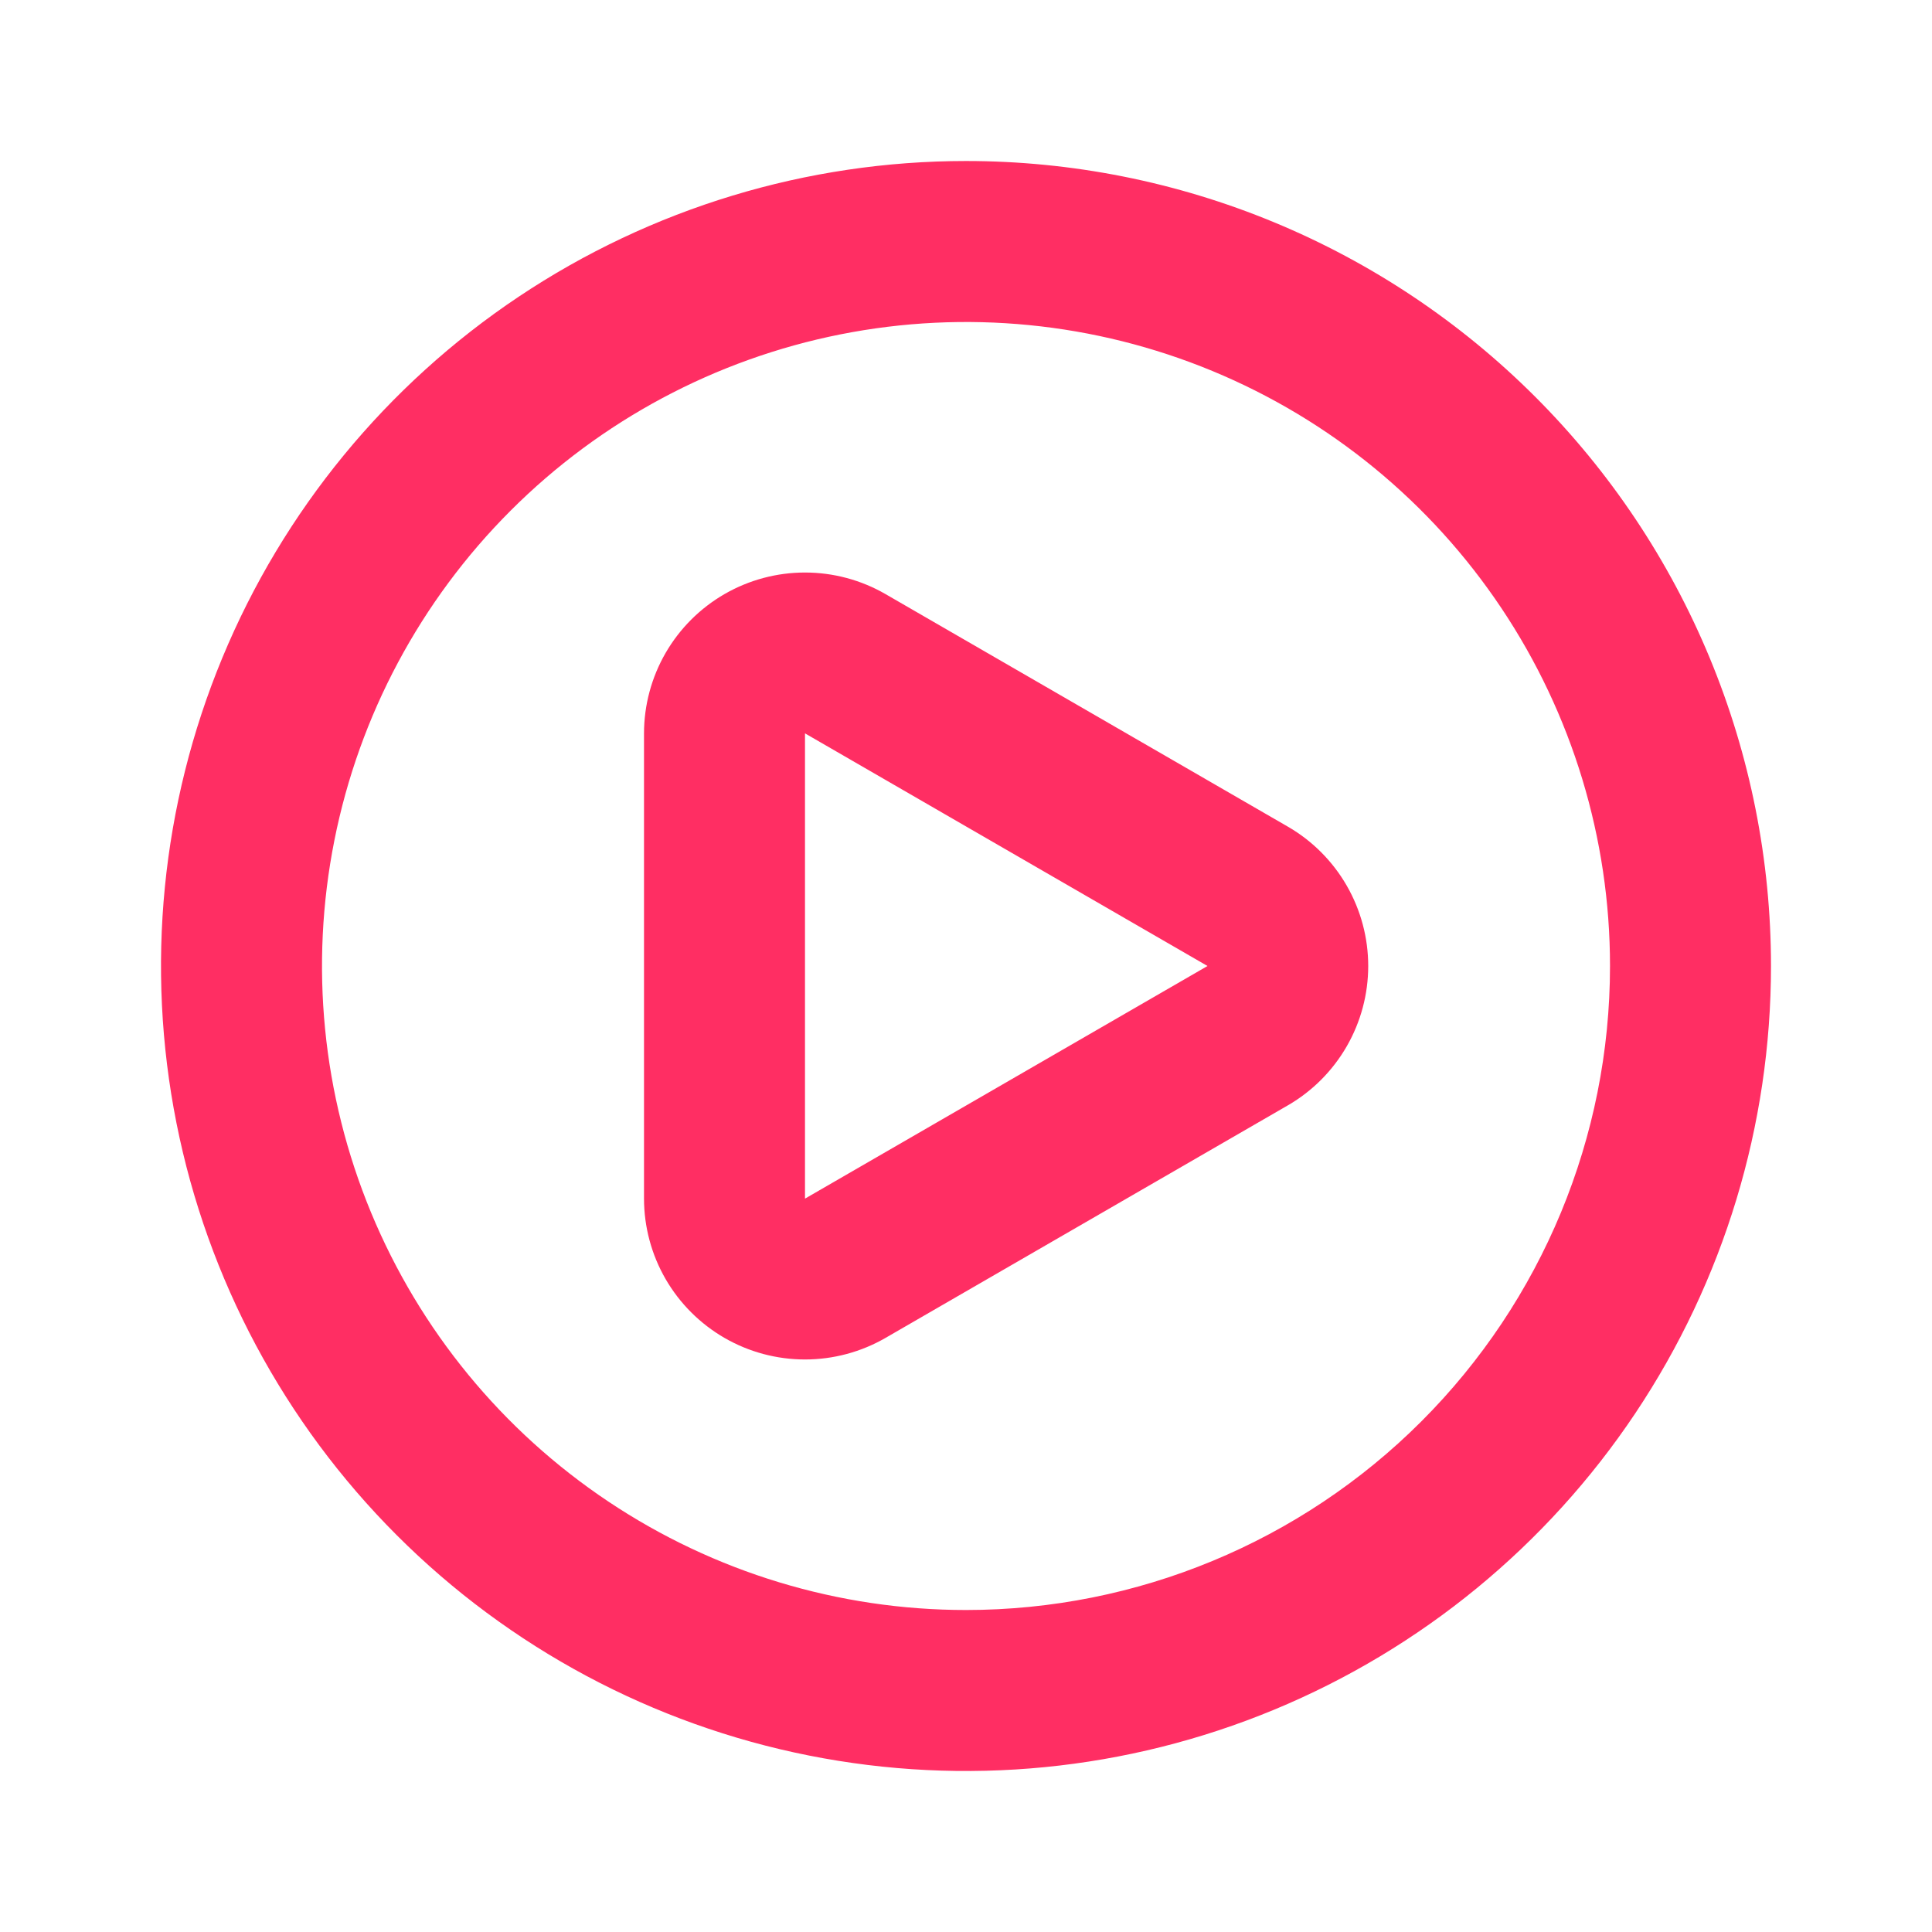 <svg width="80" height="80" viewBox="0 0 80 80" fill="none" xmlns="http://www.w3.org/2000/svg">
<path d="M53.333 34.233L36.667 24.6C35.654 24.015 34.505 23.707 33.335 23.707C32.165 23.706 31.016 24.014 30.003 24.598C28.99 25.183 28.148 26.023 27.562 27.036C26.977 28.048 26.668 29.197 26.667 30.367V49.633C26.668 50.802 26.976 51.951 27.561 52.963C28.147 53.975 28.988 54.815 30 55.4C31.013 55.985 32.163 56.293 33.333 56.293C34.504 56.293 35.653 55.985 36.667 55.4L53.333 45.767C54.344 45.181 55.182 44.339 55.765 43.327C56.348 42.315 56.655 41.168 56.655 40C56.655 38.832 56.348 37.685 55.765 36.672C55.182 35.66 54.344 34.819 53.333 34.233ZM50 40L33.333 49.633V30.367L50 40ZM40 6.667C33.407 6.667 26.963 8.622 21.481 12.284C15.999 15.947 11.727 21.153 9.204 27.244C6.681 33.335 6.021 40.037 7.307 46.503C8.593 52.969 11.768 58.908 16.43 63.57C21.091 68.232 27.031 71.407 33.497 72.693C39.963 73.979 46.665 73.319 52.756 70.796C58.847 68.273 64.053 64.001 67.716 58.519C71.378 53.037 73.333 46.593 73.333 40C73.333 35.623 72.471 31.288 70.796 27.244C69.121 23.2 66.665 19.525 63.57 16.43C60.475 13.334 56.8 10.879 52.756 9.204C48.712 7.529 44.377 6.667 40 6.667ZM40 66.667C34.726 66.667 29.57 65.103 25.185 62.172C20.799 59.242 17.381 55.078 15.363 50.205C13.345 45.332 12.817 39.97 13.846 34.798C14.875 29.625 17.414 24.873 21.144 21.144C24.873 17.414 29.625 14.875 34.798 13.846C39.97 12.817 45.332 13.345 50.205 15.363C55.078 17.381 59.242 20.799 62.172 25.185C65.103 29.57 66.667 34.726 66.667 40C66.667 47.072 63.857 53.855 58.856 58.856C53.855 63.857 47.072 66.667 40 66.667Z" fill="#FF2E63"/>
</svg>
